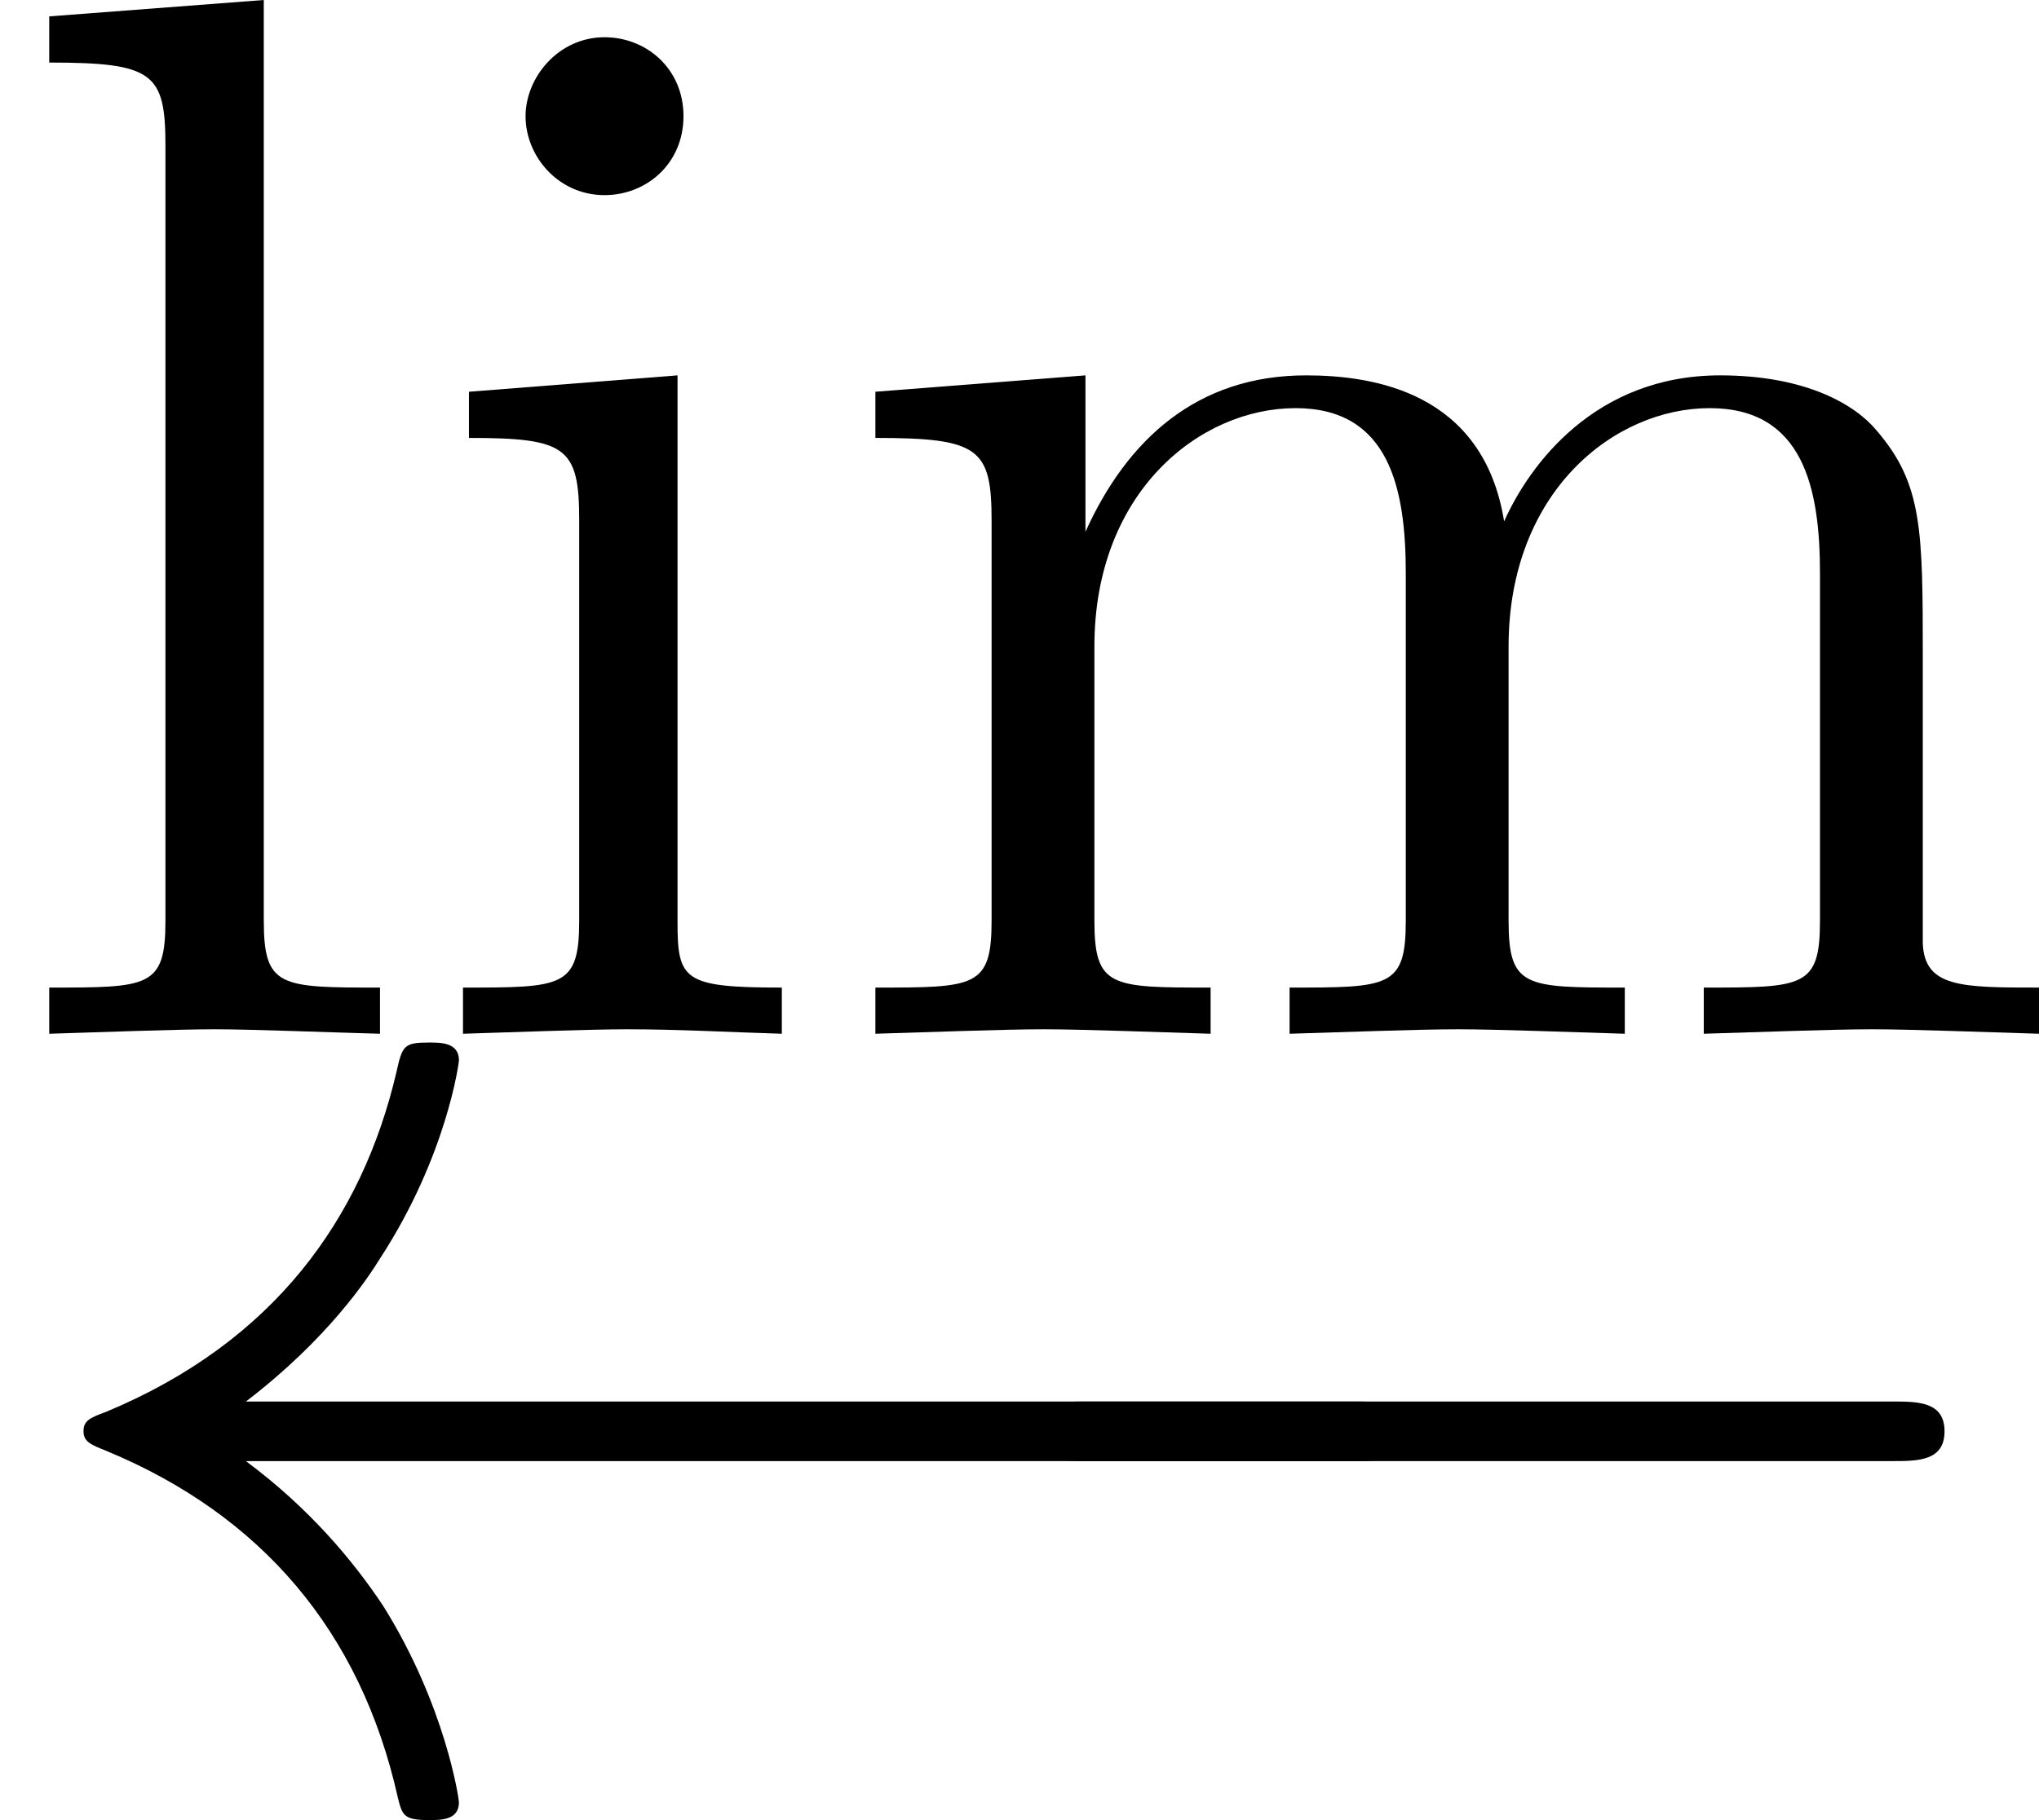 <?xml version='1.0' encoding='ISO-8859-1'?>
<!DOCTYPE svg PUBLIC "-//W3C//DTD SVG 1.1//EN" "http://www.w3.org/Graphics/SVG/1.1/DTD/svg11.dtd">
<!-- This file was generated by dvisvgm 1.0.11 (i686-pc-linux-gnu) -->
<!-- Sun Feb  1 10:54:36 2015 -->
<svg height='244.375pt' version='1.1' viewBox='4371.11 1656.72 273.711 244.375' width='273.711pt' xmlns='http://www.w3.org/2000/svg' xmlns:xlink='http://www.w3.org/1999/xlink'>
<defs>
<path d='M6.59 -2.3C6.76 -2.3 6.94 -2.3 6.94 -2.5S6.76 -2.7 6.59 -2.7H1.18C1.01 -2.7 0.83 -2.7 0.83 -2.5S1.01 -2.3 1.18 -2.3H6.59Z' id='g0-0'/>
<path d='M9.08 -2.3C9.26 -2.3 9.44 -2.3 9.44 -2.5S9.26 -2.7 9.08 -2.7H1.65C2.2 -3.12 2.47 -3.53 2.55 -3.66C3 -4.35 3.08 -4.98 3.08 -4.99C3.08 -5.11 2.96 -5.11 2.88 -5.11C2.71 -5.11 2.7 -5.09 2.66 -4.91C2.43 -3.93 1.84 -3.1 0.71 -2.63C0.6 -2.59 0.56 -2.57 0.56 -2.5S0.61 -2.41 0.71 -2.37C1.75 -1.94 2.42 -1.16 2.67 -0.04C2.7 0.08 2.71 0.11 2.88 0.11C2.96 0.11 3.08 0.11 3.08 -0.01C3.08 -0.03 2.99 -0.66 2.57 -1.33C2.37 -1.63 2.08 -1.98 1.65 -2.3H9.08Z' id='g0-32'/>
<path d='M1.77 -4.42L0.37 -4.31V-4C1.02 -4 1.11 -3.94 1.11 -3.45V-0.76C1.11 -0.31 1 -0.31 0.33 -0.31V0C0.65 -0.01 1.19 -0.03 1.43 -0.03C1.78 -0.03 2.13 -0.01 2.47 0V-0.31C1.81 -0.31 1.77 -0.36 1.77 -0.75V-4.42ZM1.81 -6.16C1.81 -6.48 1.56 -6.69 1.28 -6.69C0.97 -6.69 0.75 -6.42 0.75 -6.16C0.75 -5.89 0.97 -5.63 1.28 -5.63C1.56 -5.63 1.81 -5.84 1.81 -6.16Z' id='g1-105'/>
<path d='M1.77 -6.94L0.33 -6.83V-6.52C1.03 -6.52 1.11 -6.45 1.11 -5.96V-0.76C1.11 -0.31 1 -0.31 0.33 -0.31V0C0.66 -0.01 1.19 -0.03 1.44 -0.03S2.18 -0.01 2.55 0V-0.31C1.88 -0.31 1.77 -0.31 1.77 -0.76V-6.94Z' id='g1-108'/>
<path d='M1.1 -3.44V-0.76C1.1 -0.31 0.99 -0.31 0.32 -0.31V0C0.67 -0.01 1.18 -0.03 1.45 -0.03C1.71 -0.03 2.23 -0.01 2.57 0V-0.31C1.9 -0.31 1.79 -0.31 1.79 -0.76V-2.6C1.79 -3.64 2.5 -4.2 3.14 -4.2C3.77 -4.2 3.88 -3.66 3.88 -3.09V-0.76C3.88 -0.31 3.77 -0.31 3.1 -0.31V0C3.45 -0.01 3.96 -0.03 4.23 -0.03C4.49 -0.03 5.01 -0.01 5.35 0V-0.31C4.68 -0.31 4.57 -0.31 4.57 -0.76V-2.6C4.57 -3.64 5.28 -4.2 5.92 -4.2C6.55 -4.2 6.66 -3.66 6.66 -3.09V-0.76C6.66 -0.31 6.55 -0.31 5.88 -0.31V0C6.23 -0.01 6.74 -0.03 7.01 -0.03C7.27 -0.03 7.79 -0.01 8.13 0V-0.31C7.61 -0.31 7.36 -0.31 7.35 -0.61V-2.52C7.35 -3.38 7.35 -3.69 7.04 -4.05C6.9 -4.22 6.57 -4.42 5.99 -4.42C5.15 -4.42 4.71 -3.82 4.54 -3.44C4.4 -4.31 3.66 -4.42 3.21 -4.42C2.48 -4.42 2.01 -3.99 1.73 -3.37V-4.42L0.32 -4.31V-4C1.02 -4 1.1 -3.93 1.1 -3.44Z' id='g1-109'/>
</defs>
<g id='page1' transform='matrix(20 0 0 20 0 0)'>
<use x='218.556' xlink:href='#g1-108' y='89.776'/>
<use x='221.333' xlink:href='#g1-105' y='89.776'/>
<use x='224.111' xlink:href='#g1-109' y='89.776'/>
<use x='218.556' xlink:href='#g0-32' y='94.945'/>
<use x='224.667' xlink:href='#g0-0' y='94.945'/>
</g>
</svg>
